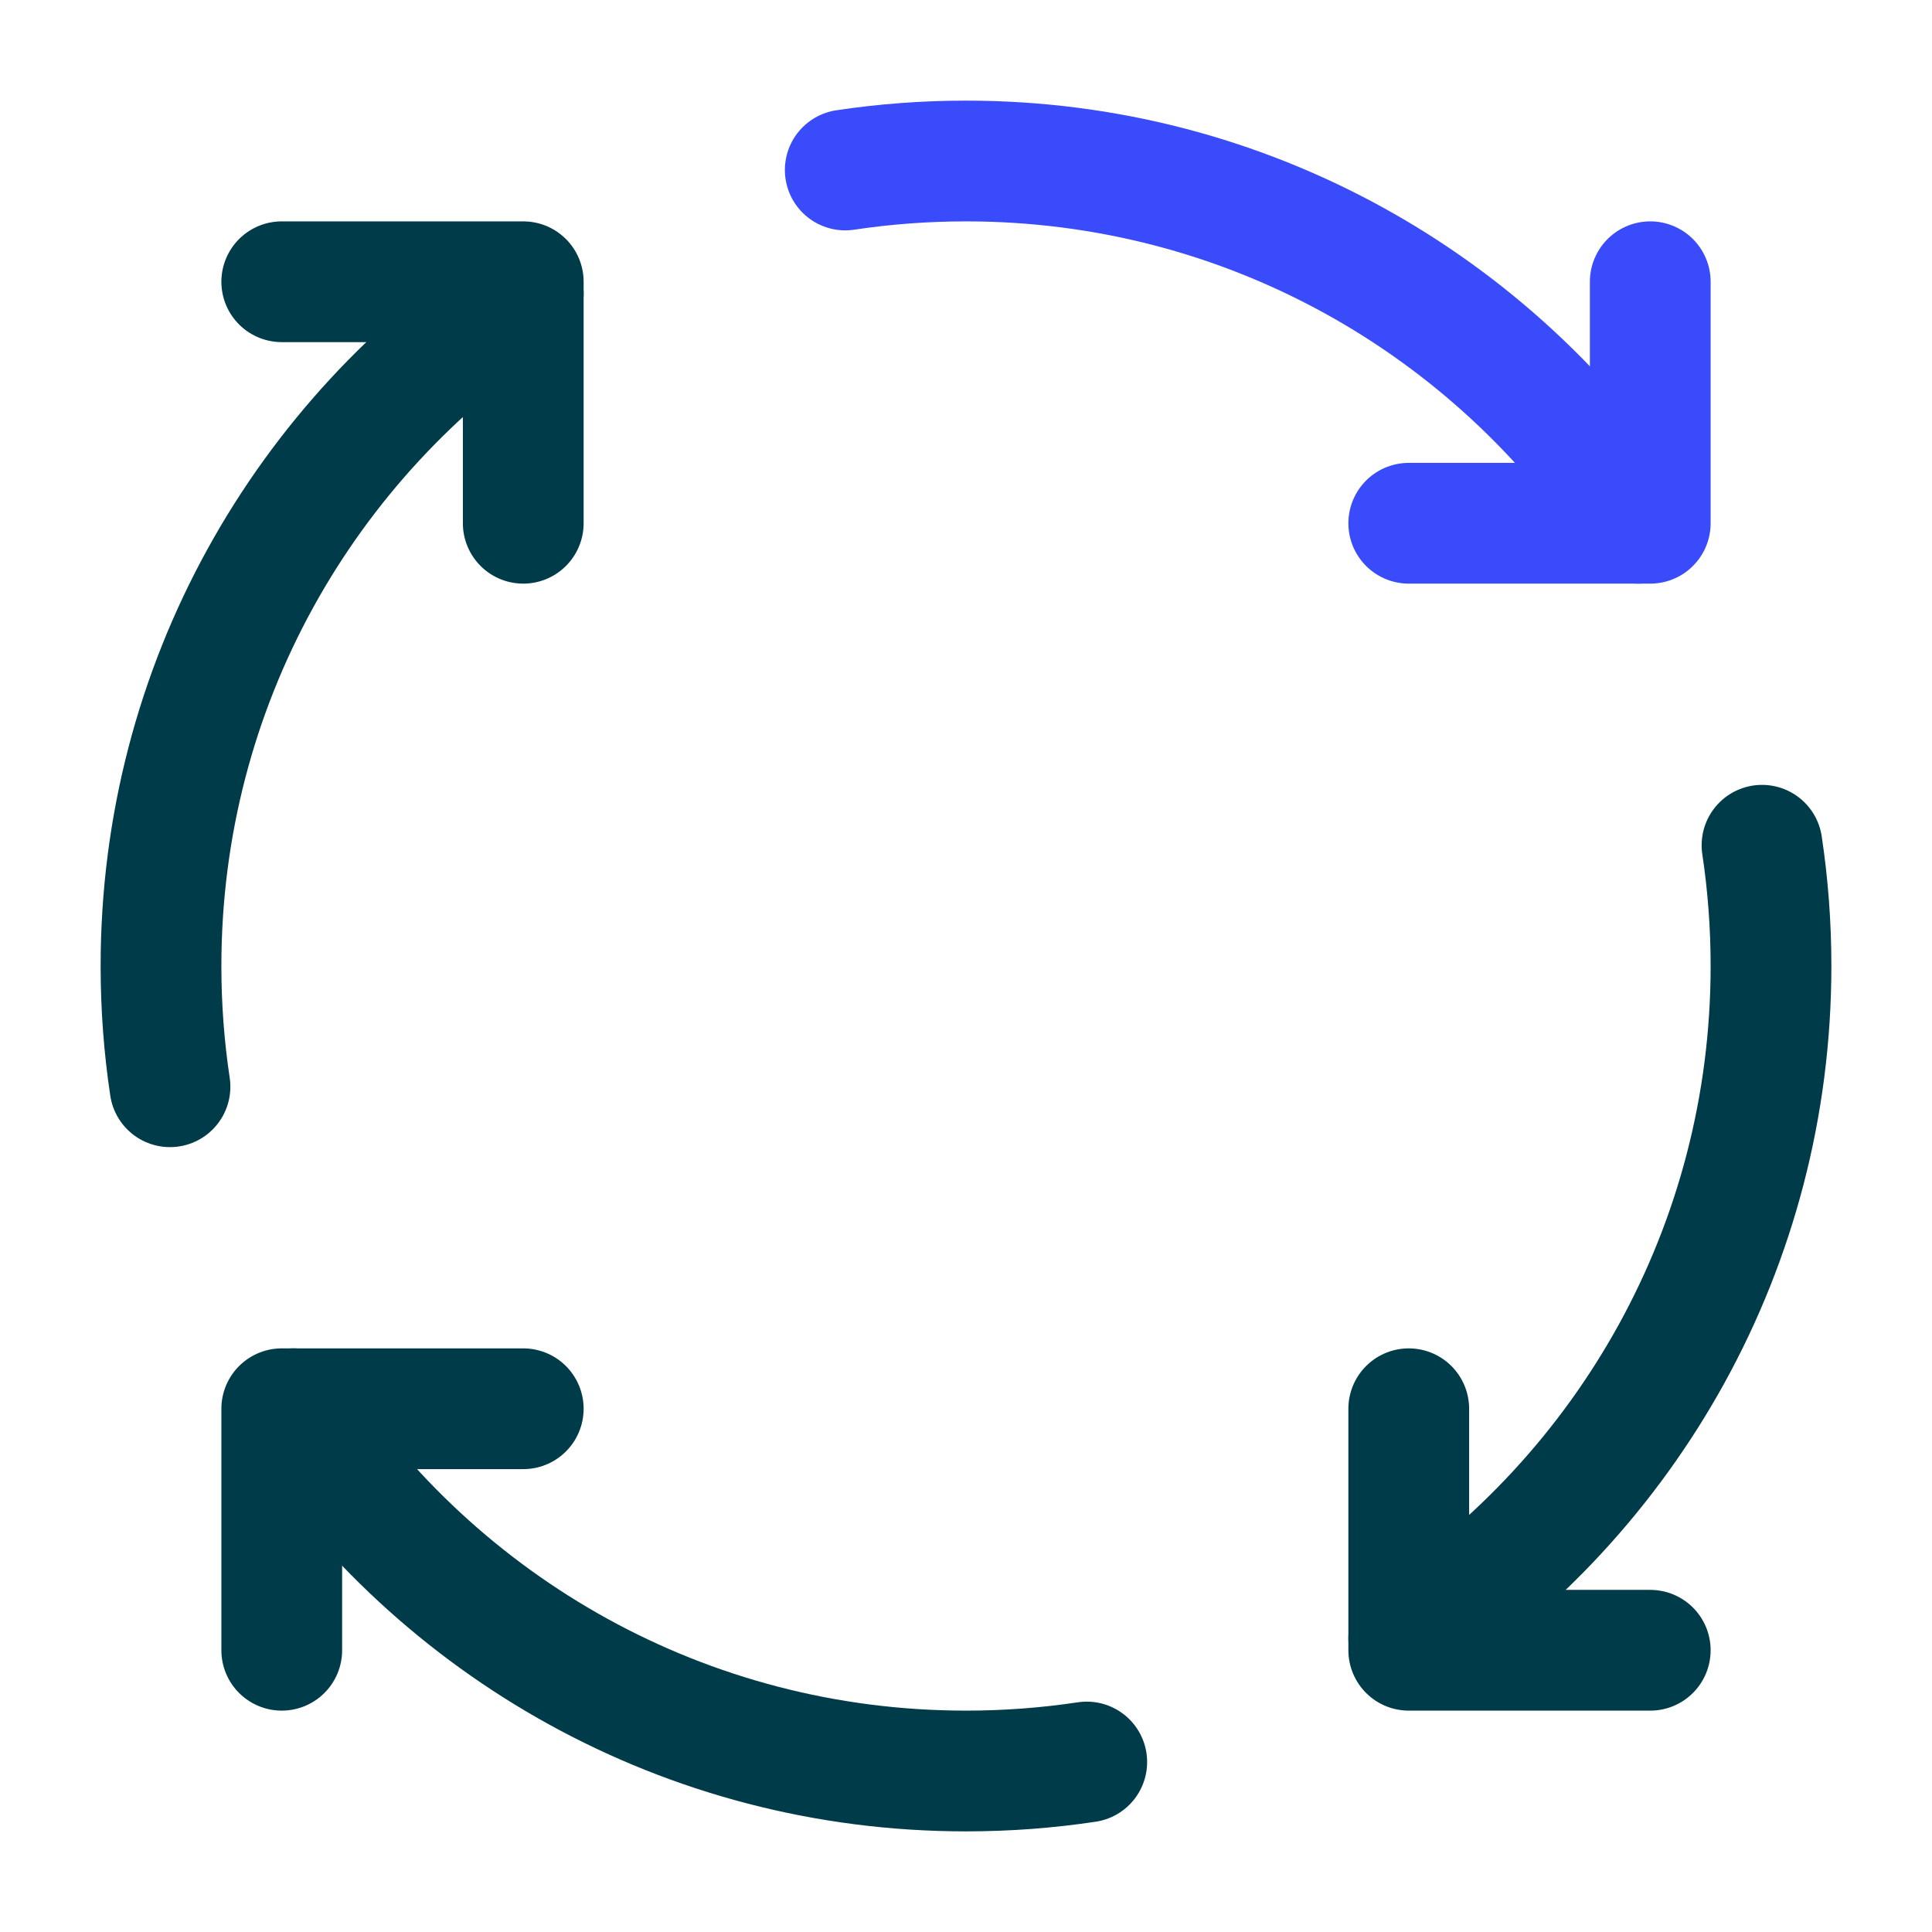 <svg width="72" height="72" viewBox="0 0 72 72" fill="none" xmlns="http://www.w3.org/2000/svg">
<path d="M19.5 52.5H10.5V61.5" stroke="#003B49" stroke-width="4.5" stroke-linecap="round" stroke-linejoin="round"/>
<path d="M61.5 61.5H52.5V52.5" stroke="#003B49" stroke-width="4.5" stroke-linecap="round" stroke-linejoin="round"/>
<path d="M52.5 19.5H61.5V10.5" stroke="#394BFB" stroke-width="4.5" stroke-linecap="round" stroke-linejoin="round"/>
<path d="M10.5 10.5H19.5V19.5" stroke="#003B49" stroke-width="4.5" stroke-linecap="round" stroke-linejoin="round"/>
<path d="M19.5 10.941C11.367 16.307 6 25.527 6 36C6 37.529 6.114 39.032 6.335 40.5" stroke="#003B49" stroke-width="4.5" stroke-linecap="round" stroke-linejoin="round"/>
<path d="M40.5 65.665C39.032 65.886 37.529 66 36 66C25.527 66 16.307 60.633 10.941 52.5" stroke="#003B49" stroke-width="4.5" stroke-linecap="round" stroke-linejoin="round"/>
<path d="M65.665 31.5C65.886 32.968 66 34.471 66 36C66 46.473 60.633 55.693 52.5 61.059" stroke="#003B49" stroke-width="4.5" stroke-linecap="round" stroke-linejoin="round"/>
<path d="M31.5 6.335C32.968 6.114 34.471 6 36 6C46.473 6 55.693 11.367 61.059 19.5" stroke="#394BFB" stroke-width="4.5" stroke-linecap="round" stroke-linejoin="round"/>
</svg>
